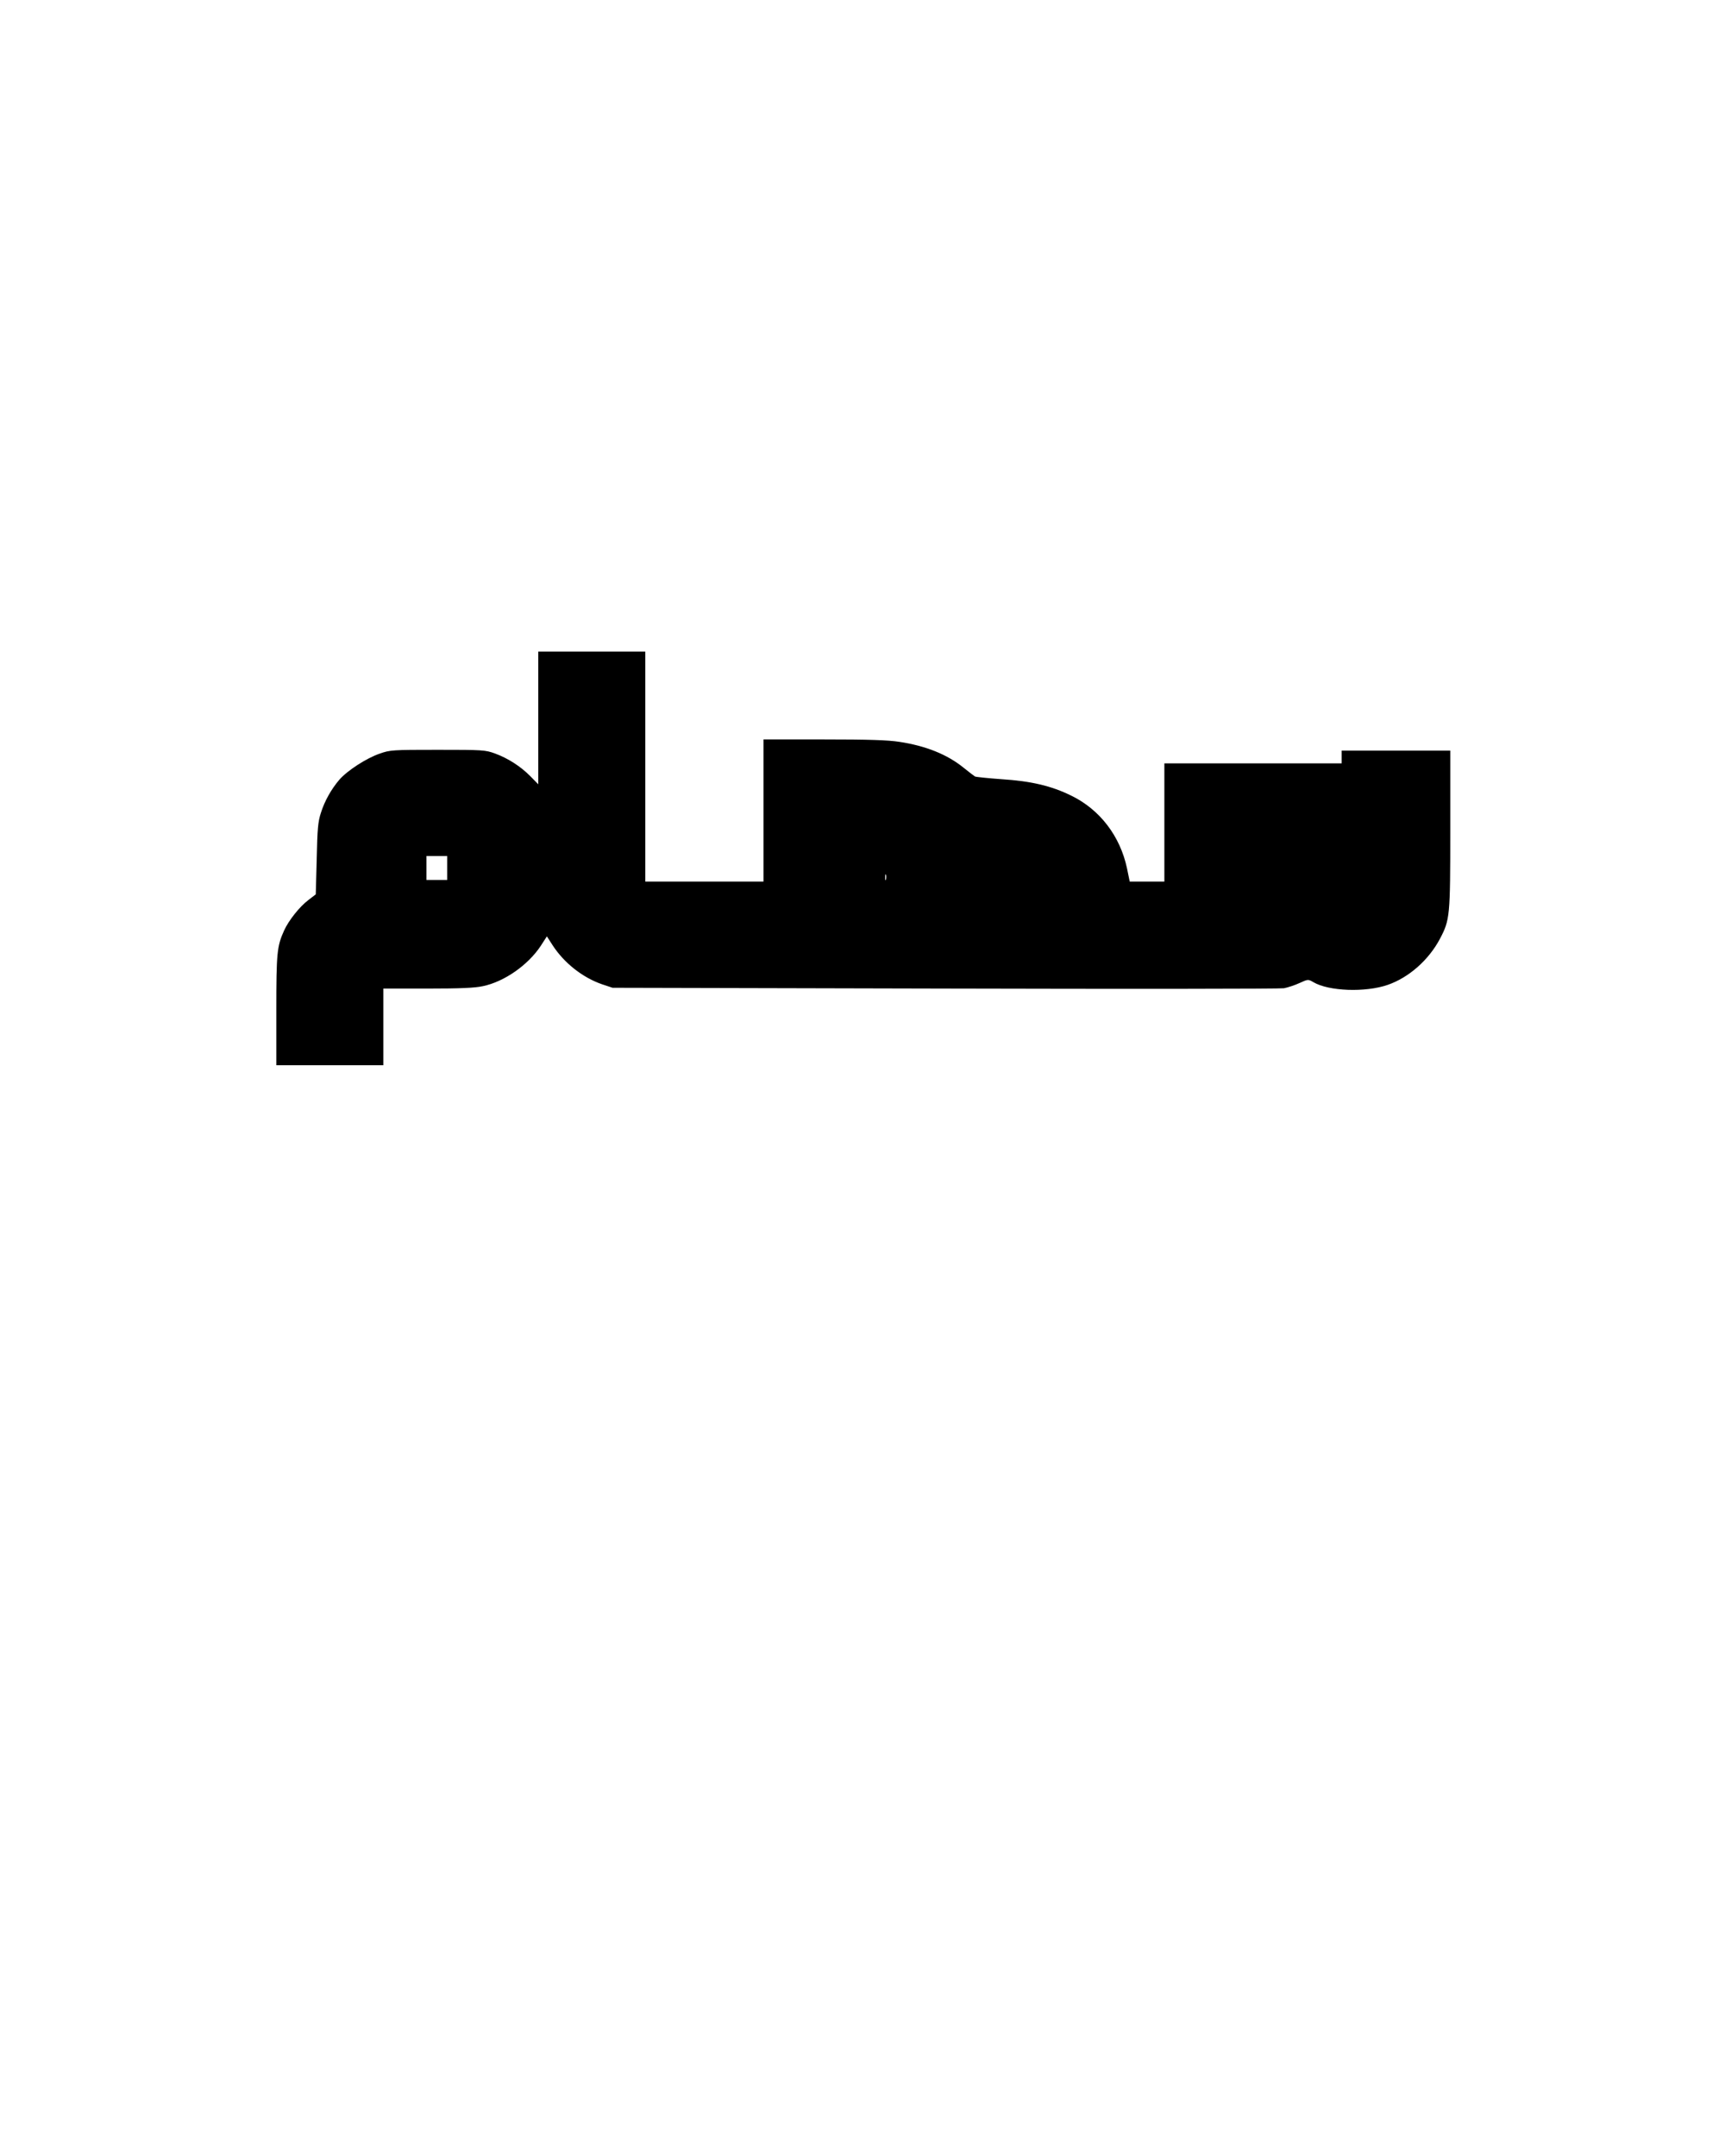 <?xml version="1.0" encoding="UTF-8" standalone="yes"?>
<svg version="1.0" xmlns="http://www.w3.org/2000/svg" width="1080" height="1350" viewBox="0 0 1080 1350" preserveAspectRatio="xMidYMid meet">
  <g transform="translate(0,1350) scale(0.1,-0.1)" fill="#000000" stroke="none">
    <path d="M3370 9004 l0 -415 -49 50 c-61 62 -140 113 -222 143 -61 22 -76 23
-359 23 -284 0 -298 -1 -363 -24 -82 -28 -203 -106 -253 -164 -50 -59 -91
-131 -115 -207 -18 -55 -22 -100 -26 -288 l-6 -222 -48 -37 c-54 -41 -122
-127 -150 -189 -45 -99 -49 -141 -49 -501 l0 -343 335 0 335 0 0 240 0 240
278 0 c202 0 295 4 345 15 135 28 284 133 363 253 l38 59 36 -56 c73 -112 188
-202 309 -244 l66 -22 2080 -5 c1144 -3 2100 -2 2124 2 24 5 68 19 98 33 53
24 53 24 86 5 97 -57 326 -65 465 -17 133 46 257 156 327 288 63 120 65 139
65 687 l0 492 -340 0 -340 0 0 -40 0 -40 -555 0 -555 0 0 -370 0 -370 -108 0
-109 0 -17 83 c-43 202 -170 368 -349 455 -124 61 -250 91 -437 103 -85 6
-160 14 -166 17 -6 4 -38 28 -70 54 -103 84 -238 138 -404 163 -70 11 -194 15
-472 15 l-378 0 0 -445 0 -445 -370 0 -370 0 0 720 0 720 -335 0 -335 0 0
-416z m-570 -939 l0 -75 -65 0 -65 0 0 75 0 75 65 0 65 0 0 -75z m2747 -72
c-3 -10 -5 -4 -5 12 0 17 2 24 5 18 2 -7 2 -21 0 -30z"/>
  </g>
</svg>